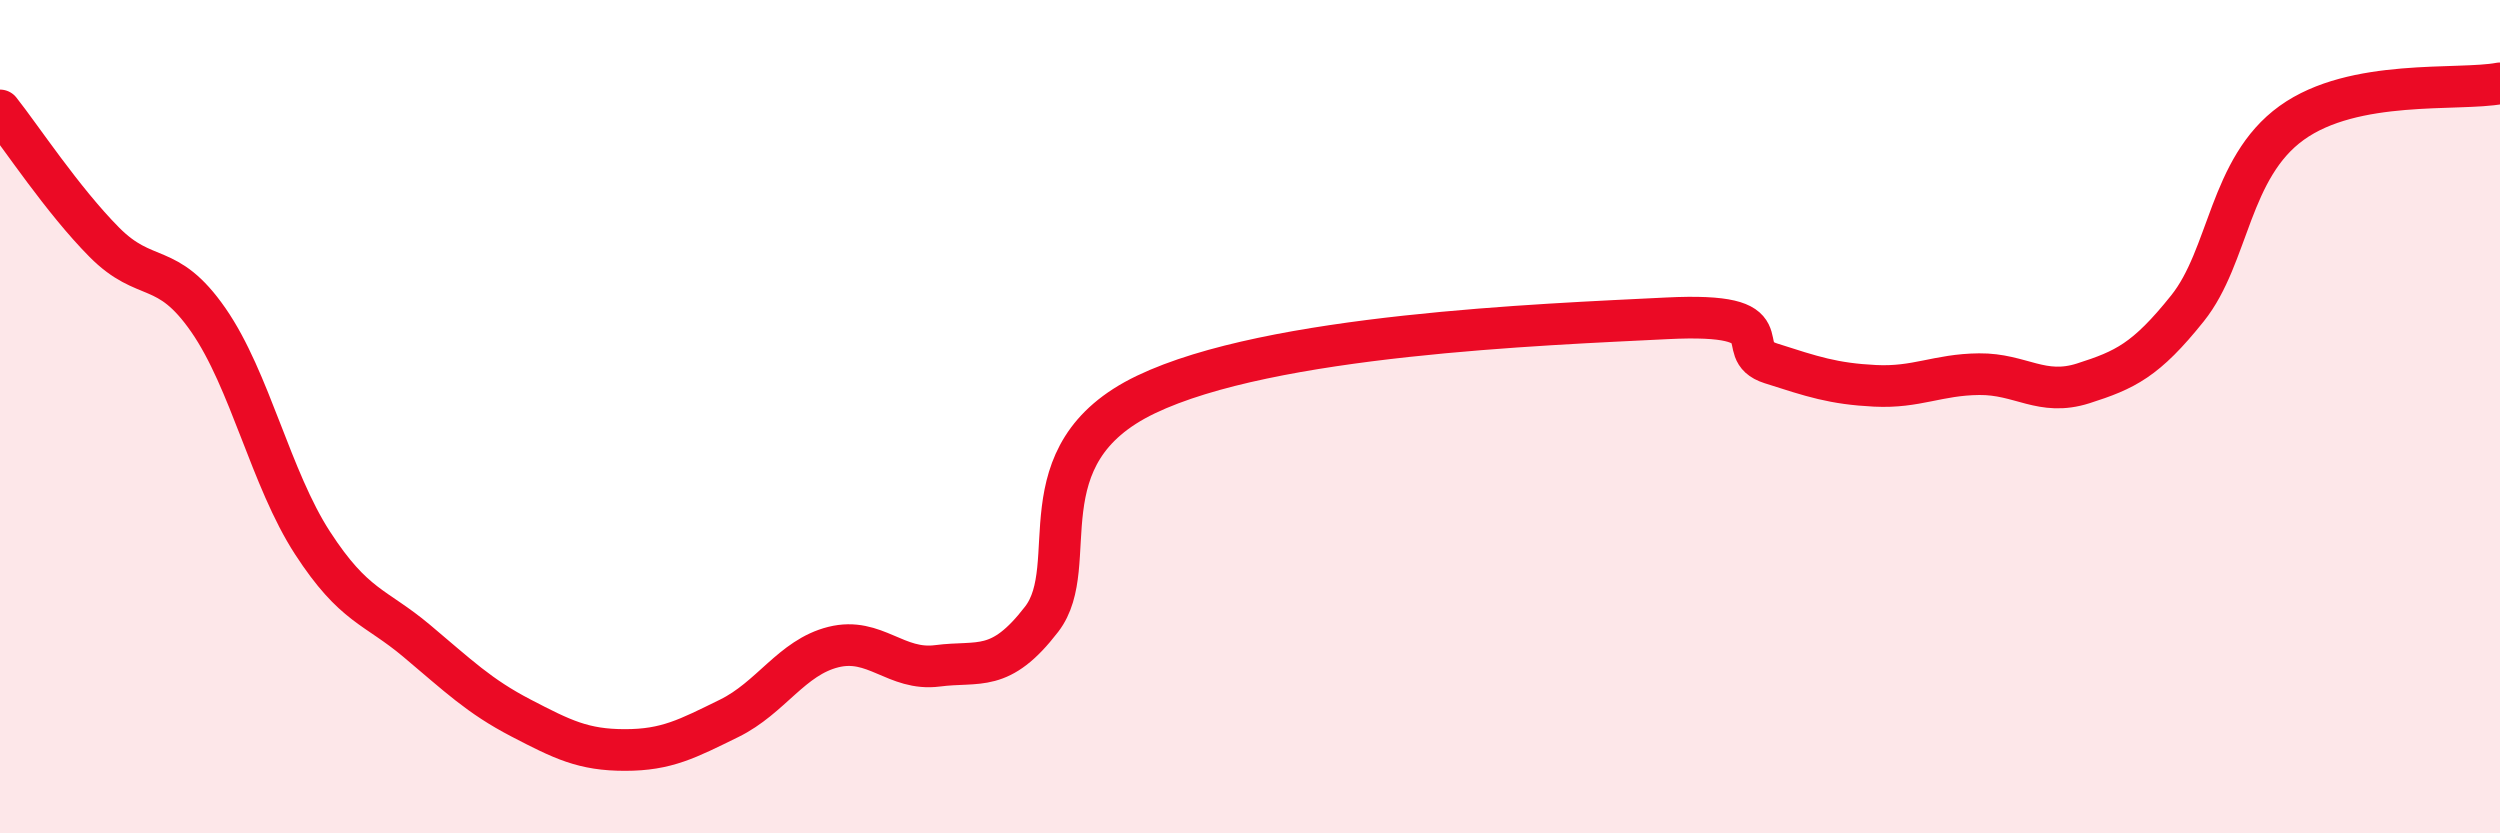 
    <svg width="60" height="20" viewBox="0 0 60 20" xmlns="http://www.w3.org/2000/svg">
      <path
        d="M 0,2.65 C 0.5,3.28 1.5,4.8 2.5,5.81 C 3.5,6.82 4,6.24 5,7.68 C 6,9.12 6.5,11.49 7.5,13.03 C 8.5,14.57 9,14.54 10,15.38 C 11,16.22 11.5,16.71 12.5,17.23 C 13.5,17.75 14,18 15,18 C 16,18 16.5,17.73 17.5,17.24 C 18.5,16.75 19,15.78 20,15.53 C 21,15.28 21.5,16.11 22.5,15.98 C 23.5,15.85 24,16.16 25,14.86 C 26,13.56 24.5,10.91 27.5,9.47 C 30.5,8.03 37,7.79 40,7.64 C 43,7.49 41.5,8.4 42.5,8.72 C 43.5,9.04 44,9.21 45,9.26 C 46,9.31 46.5,8.99 47.5,8.98 C 48.5,8.97 49,9.52 50,9.2 C 51,8.88 51.5,8.65 52.5,7.4 C 53.5,6.15 53.5,4.03 55,2.95 C 56.5,1.87 59,2.19 60,2L60 20L0 20Z"
        fill="#EB0A25"
        opacity="0.1"
        stroke-linecap="round"
        stroke-linejoin="round"
      />
      <path
        d="M 0,2.65 C 0.5,3.28 1.5,4.8 2.5,5.81 C 3.5,6.82 4,6.24 5,7.68 C 6,9.12 6.5,11.49 7.5,13.03 C 8.5,14.57 9,14.54 10,15.38 C 11,16.22 11.5,16.71 12.5,17.23 C 13.5,17.75 14,18 15,18 C 16,18 16.5,17.73 17.5,17.24 C 18.5,16.75 19,15.78 20,15.53 C 21,15.28 21.5,16.11 22.5,15.98 C 23.5,15.85 24,16.16 25,14.86 C 26,13.56 24.5,10.91 27.5,9.47 C 30.5,8.03 37,7.79 40,7.64 C 43,7.49 41.5,8.4 42.5,8.72 C 43.5,9.04 44,9.21 45,9.26 C 46,9.31 46.5,8.99 47.5,8.98 C 48.5,8.97 49,9.52 50,9.2 C 51,8.88 51.5,8.65 52.5,7.4 C 53.5,6.15 53.5,4.03 55,2.95 C 56.5,1.87 59,2.19 60,2"
        stroke="#EB0A25"
        stroke-width="1"
        fill="none"
        stroke-linecap="round"
        stroke-linejoin="round"
      />
    </svg>
  